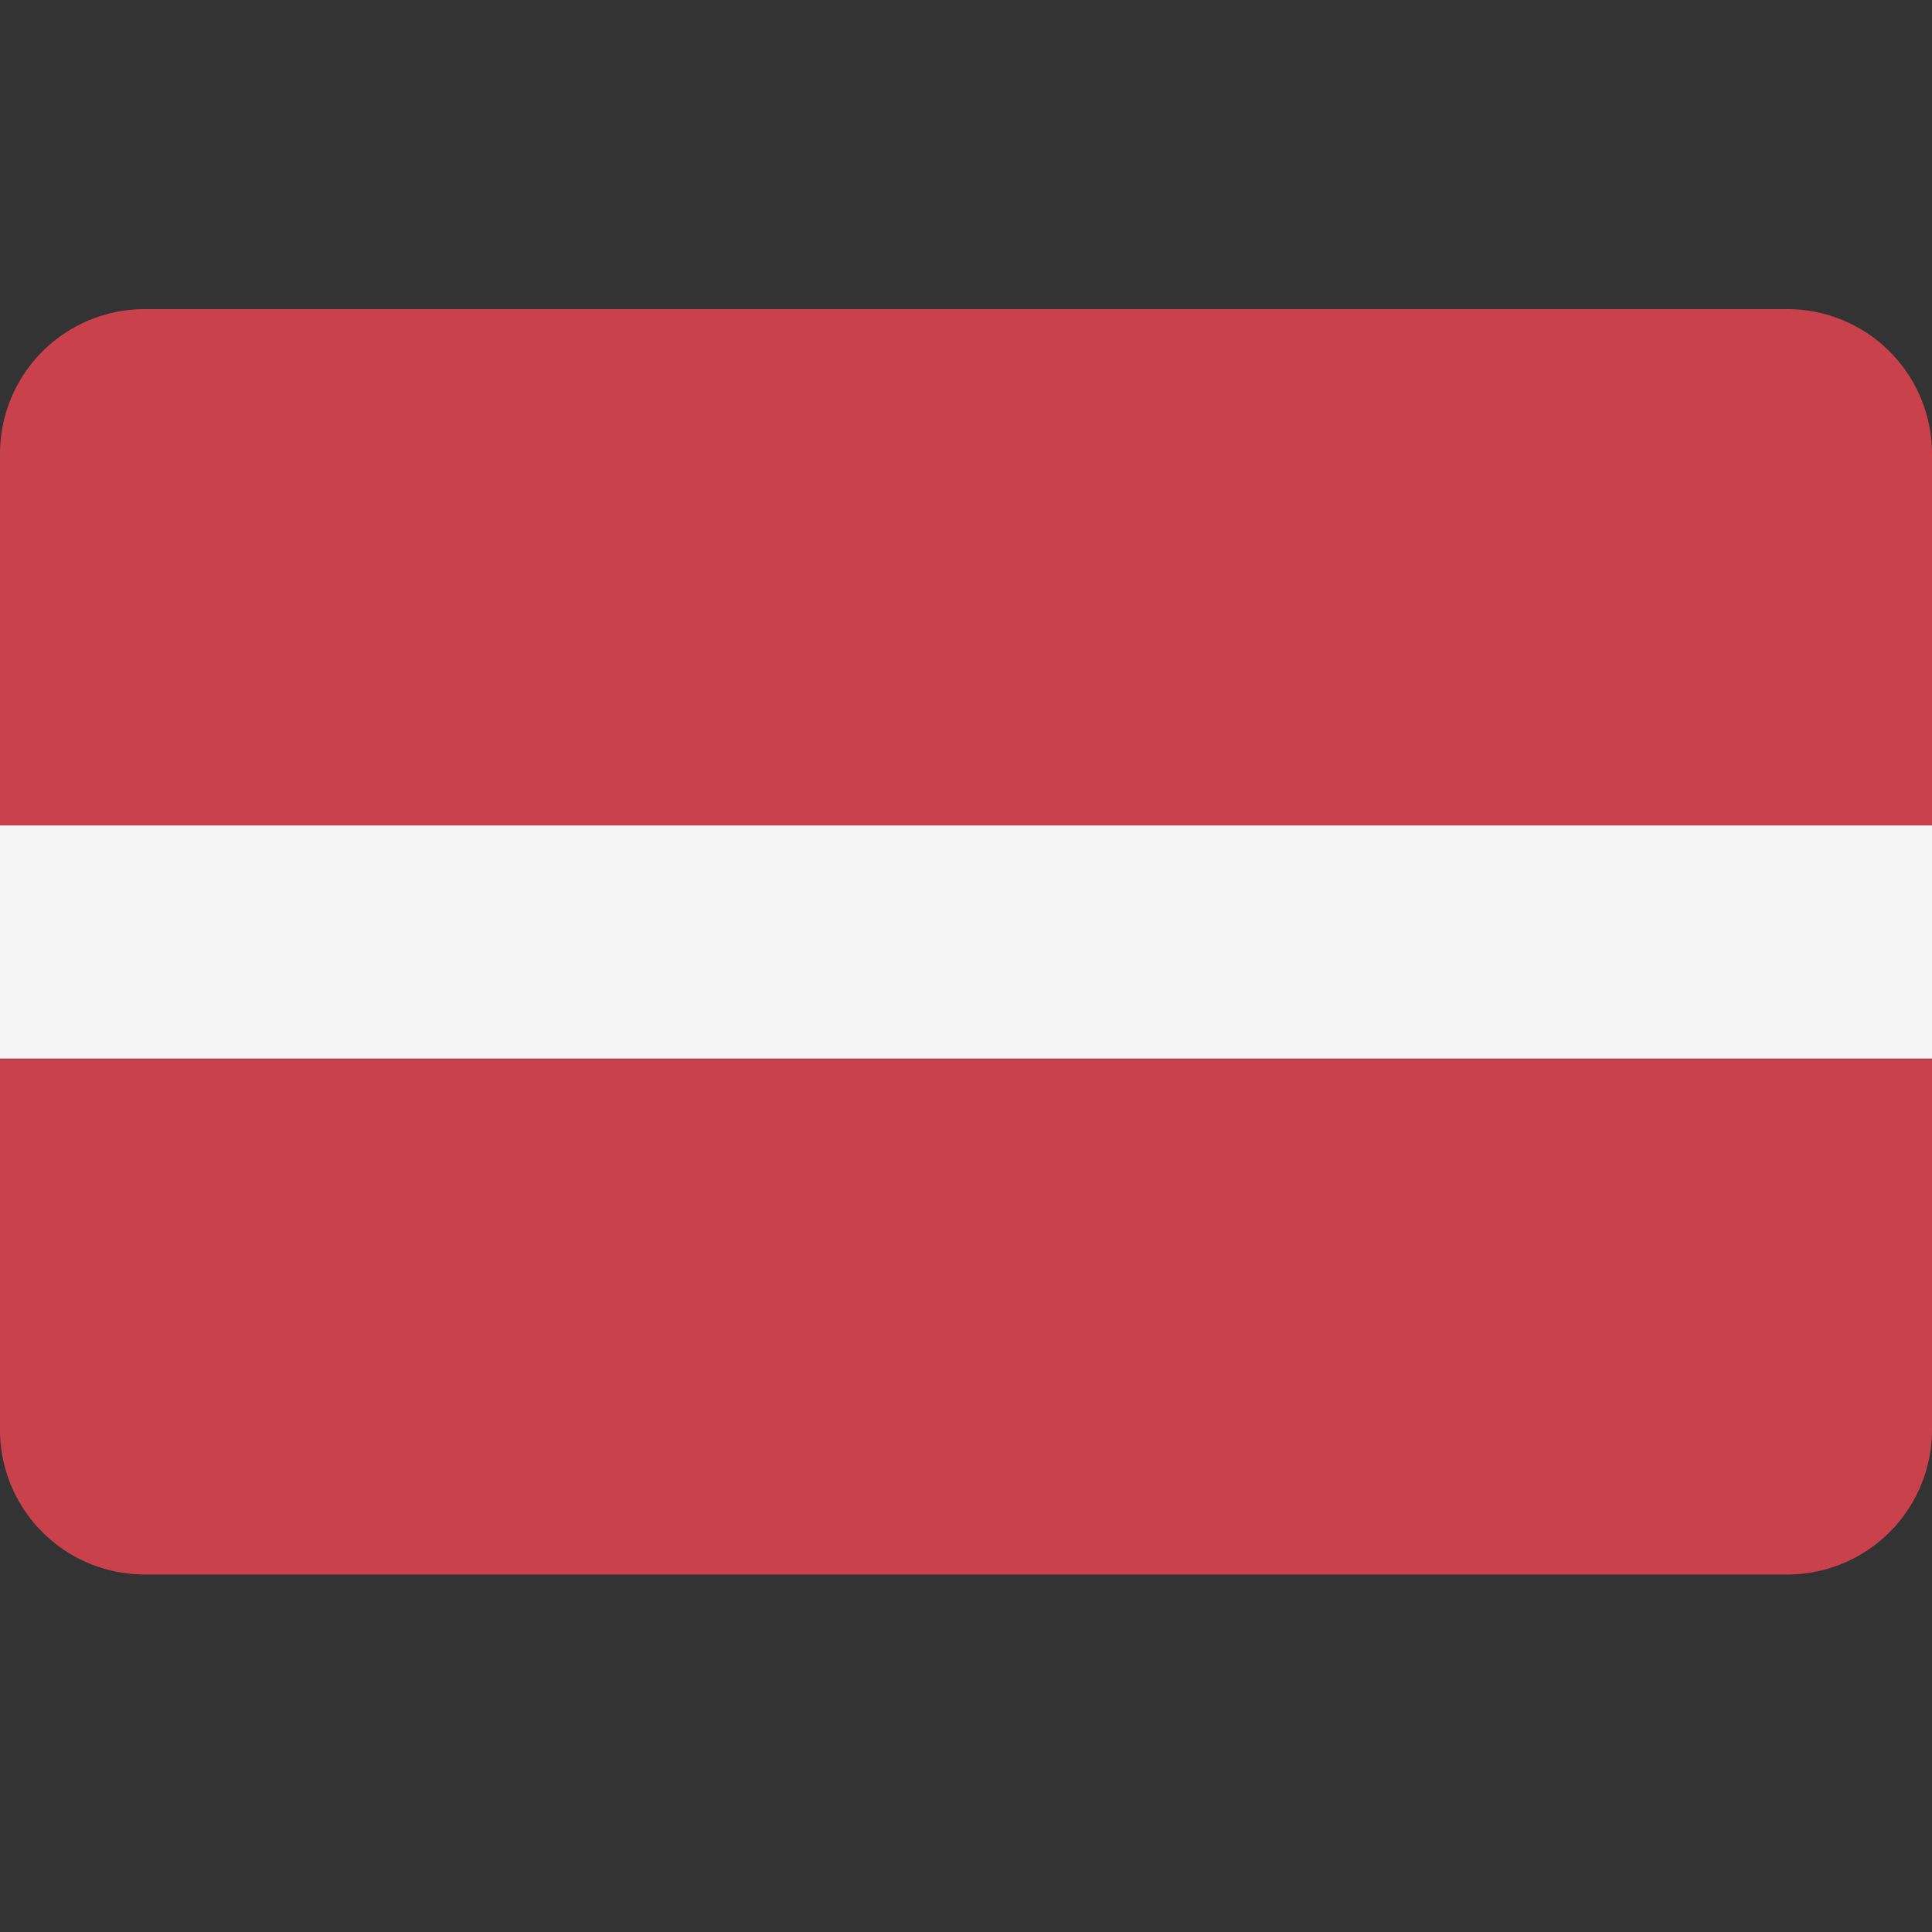 <svg xmlns="http://www.w3.org/2000/svg" xmlns:xlink="http://www.w3.org/1999/xlink" width="25" height="25" viewBox="0 0 25 25"><rect x="0" y="0" width="25" height="25" fill="#333333" stroke="none"/><defs><clipPath id="b"><rect width="25" height="25"/></clipPath></defs><g id="a" clip-path="url(#b)"><g transform="translate(0 -84.276)"><g transform="translate(0 88.276)"><path d="M23.128,88.276H1.872A1.872,1.872,0,0,0,0,90.148v4.809H25V90.148A1.872,1.872,0,0,0,23.128,88.276Z" transform="translate(0 -88.276)" fill="#c8414b"/><path d="M0,291.7a1.872,1.872,0,0,0,1.872,1.872H23.128A1.872,1.872,0,0,0,25,291.7V286.9H0Z" transform="translate(0 -277.198)" fill="#c8414b"/></g><rect width="25" height="3.017" transform="translate(0 94.957)" fill="#f5f5f5"/></g></g></svg>